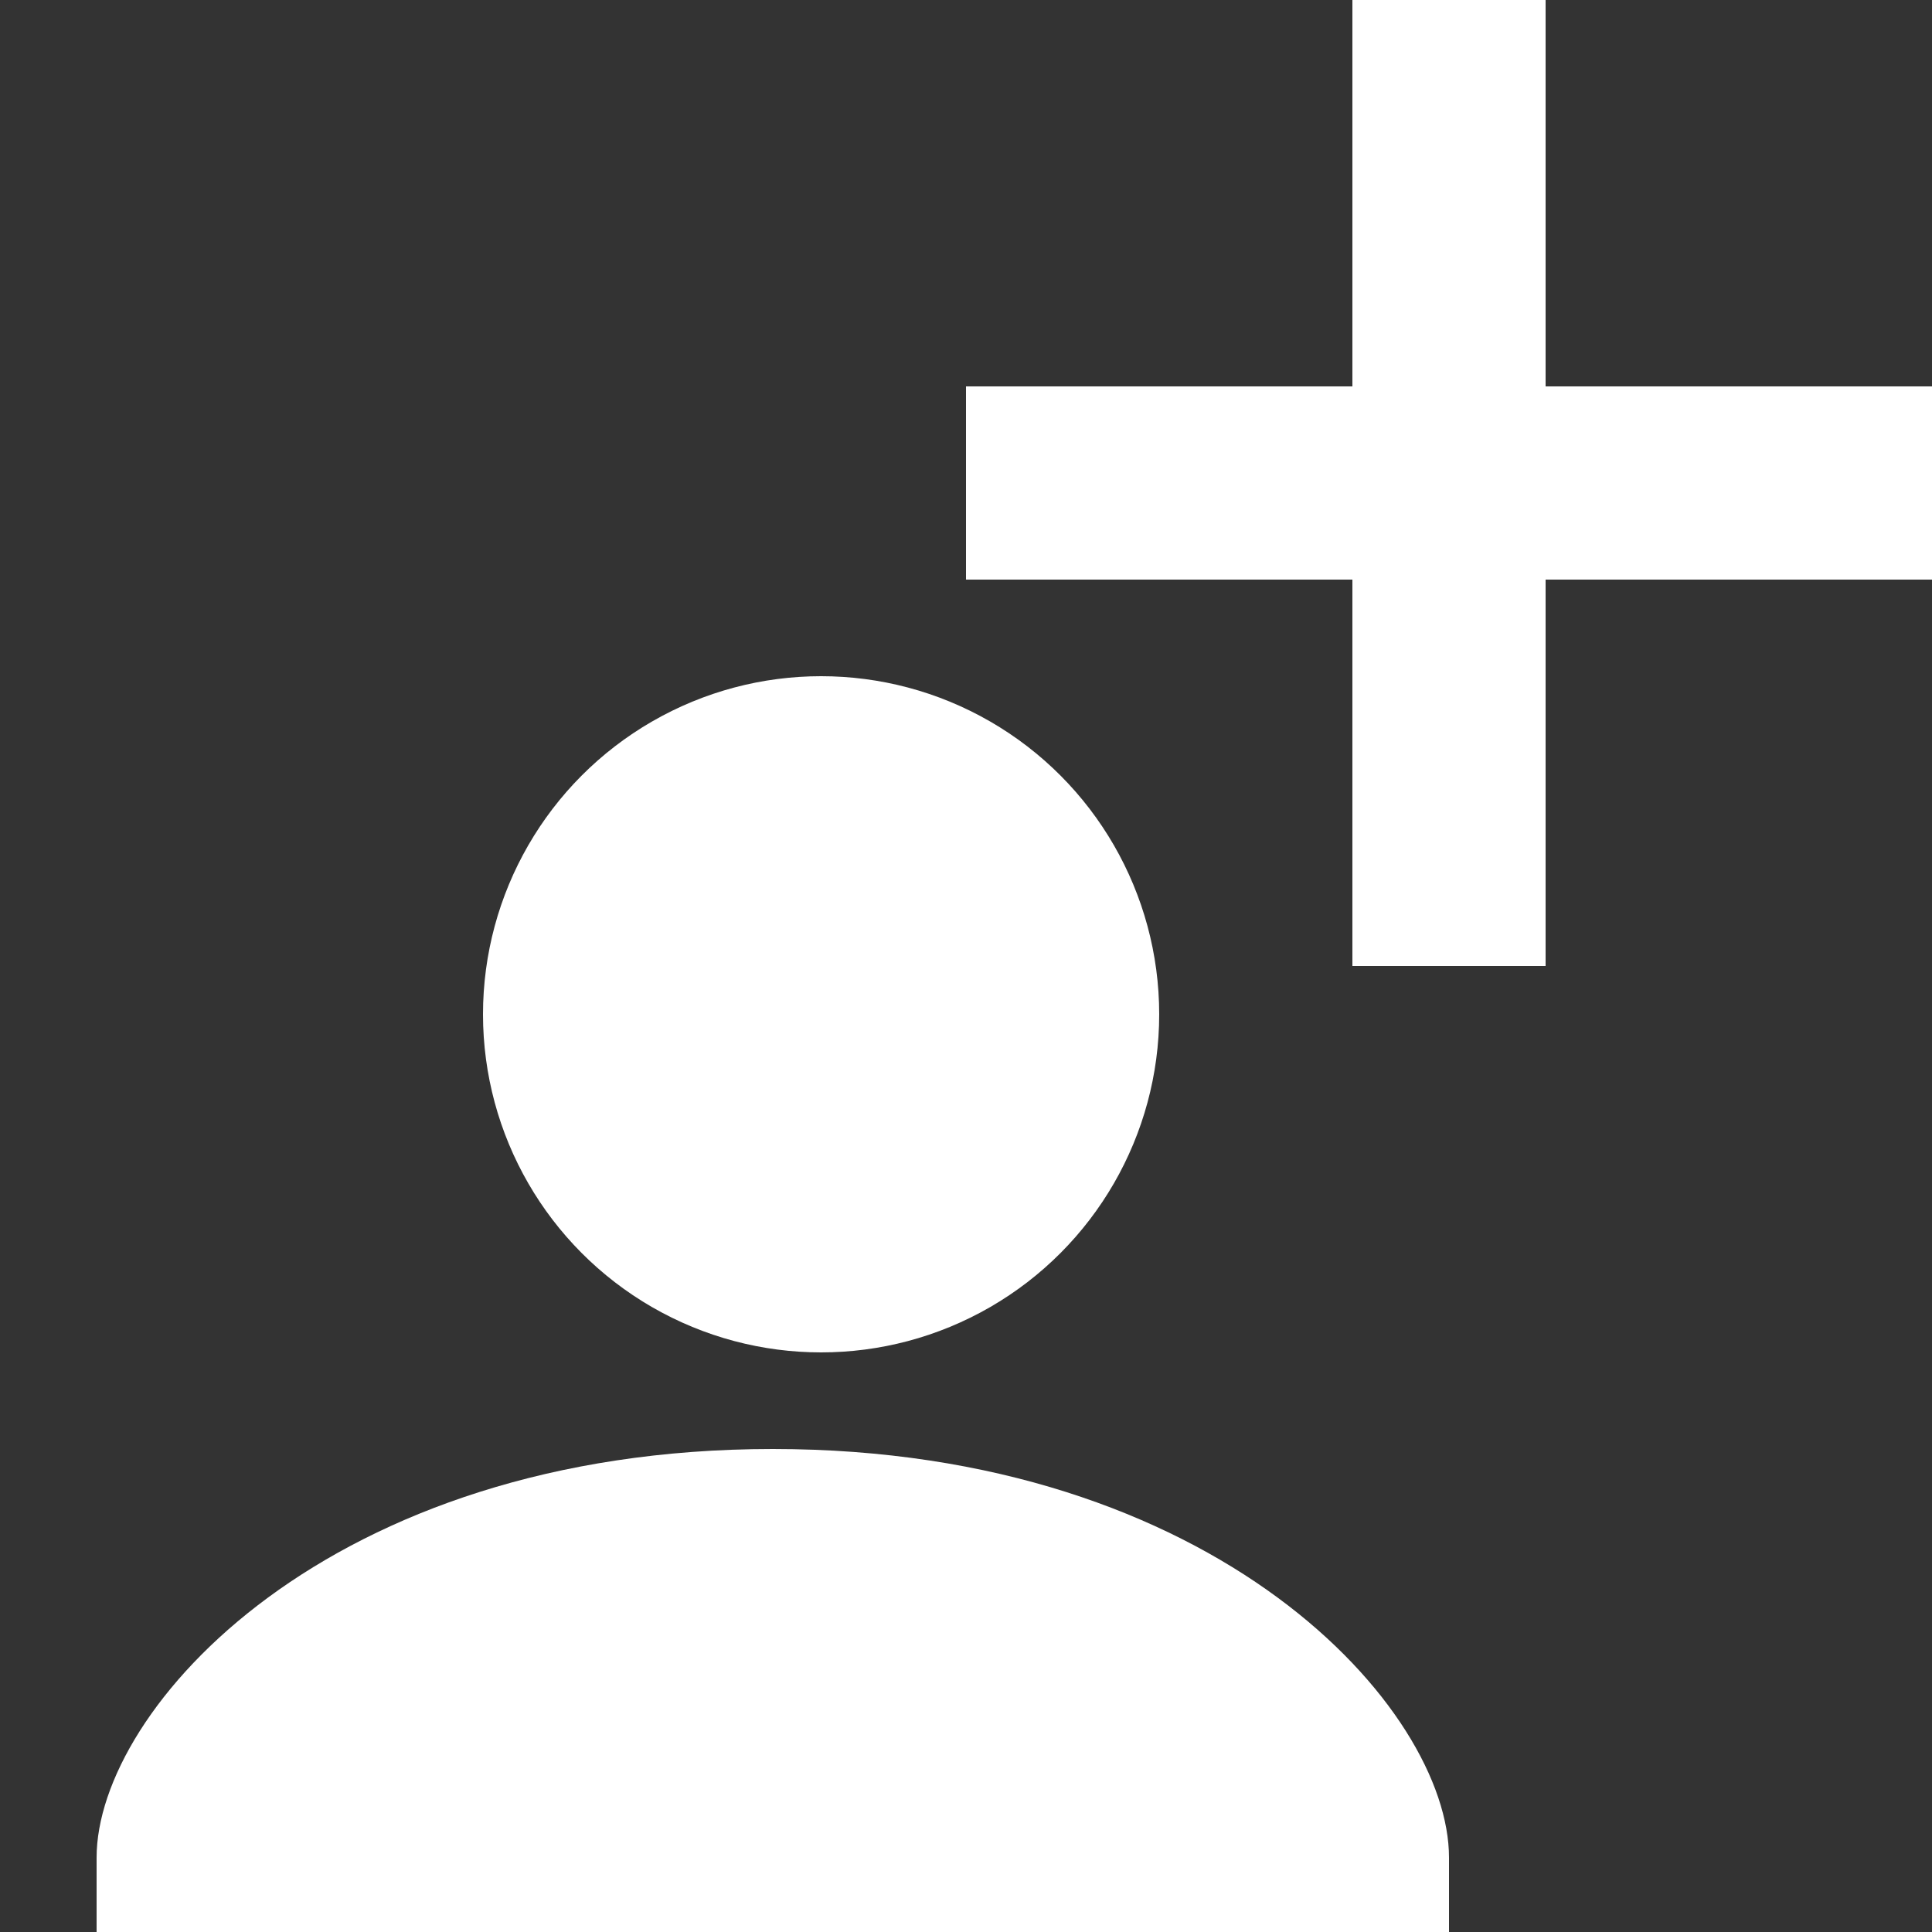 <?xml version="1.0" encoding="UTF-8"?><svg xmlns="http://www.w3.org/2000/svg" width="20" height="20" viewBox="0 0 20 20"><rect x="0" y="0" width="20" height="20" fill="#333333" stroke="none"/><title>
		add user
	</title><g fill="#fff"><circle cx="8.5" cy="10.5" r="3.5"/><path d="M14 0v4h-4v2h4v4h2V6h4V4h-4V0zM8 15c-4.6 0-7 2.69-7 4.23V20h14v-.77C15 17.69 12.6 15 8 15"/></g></svg>
